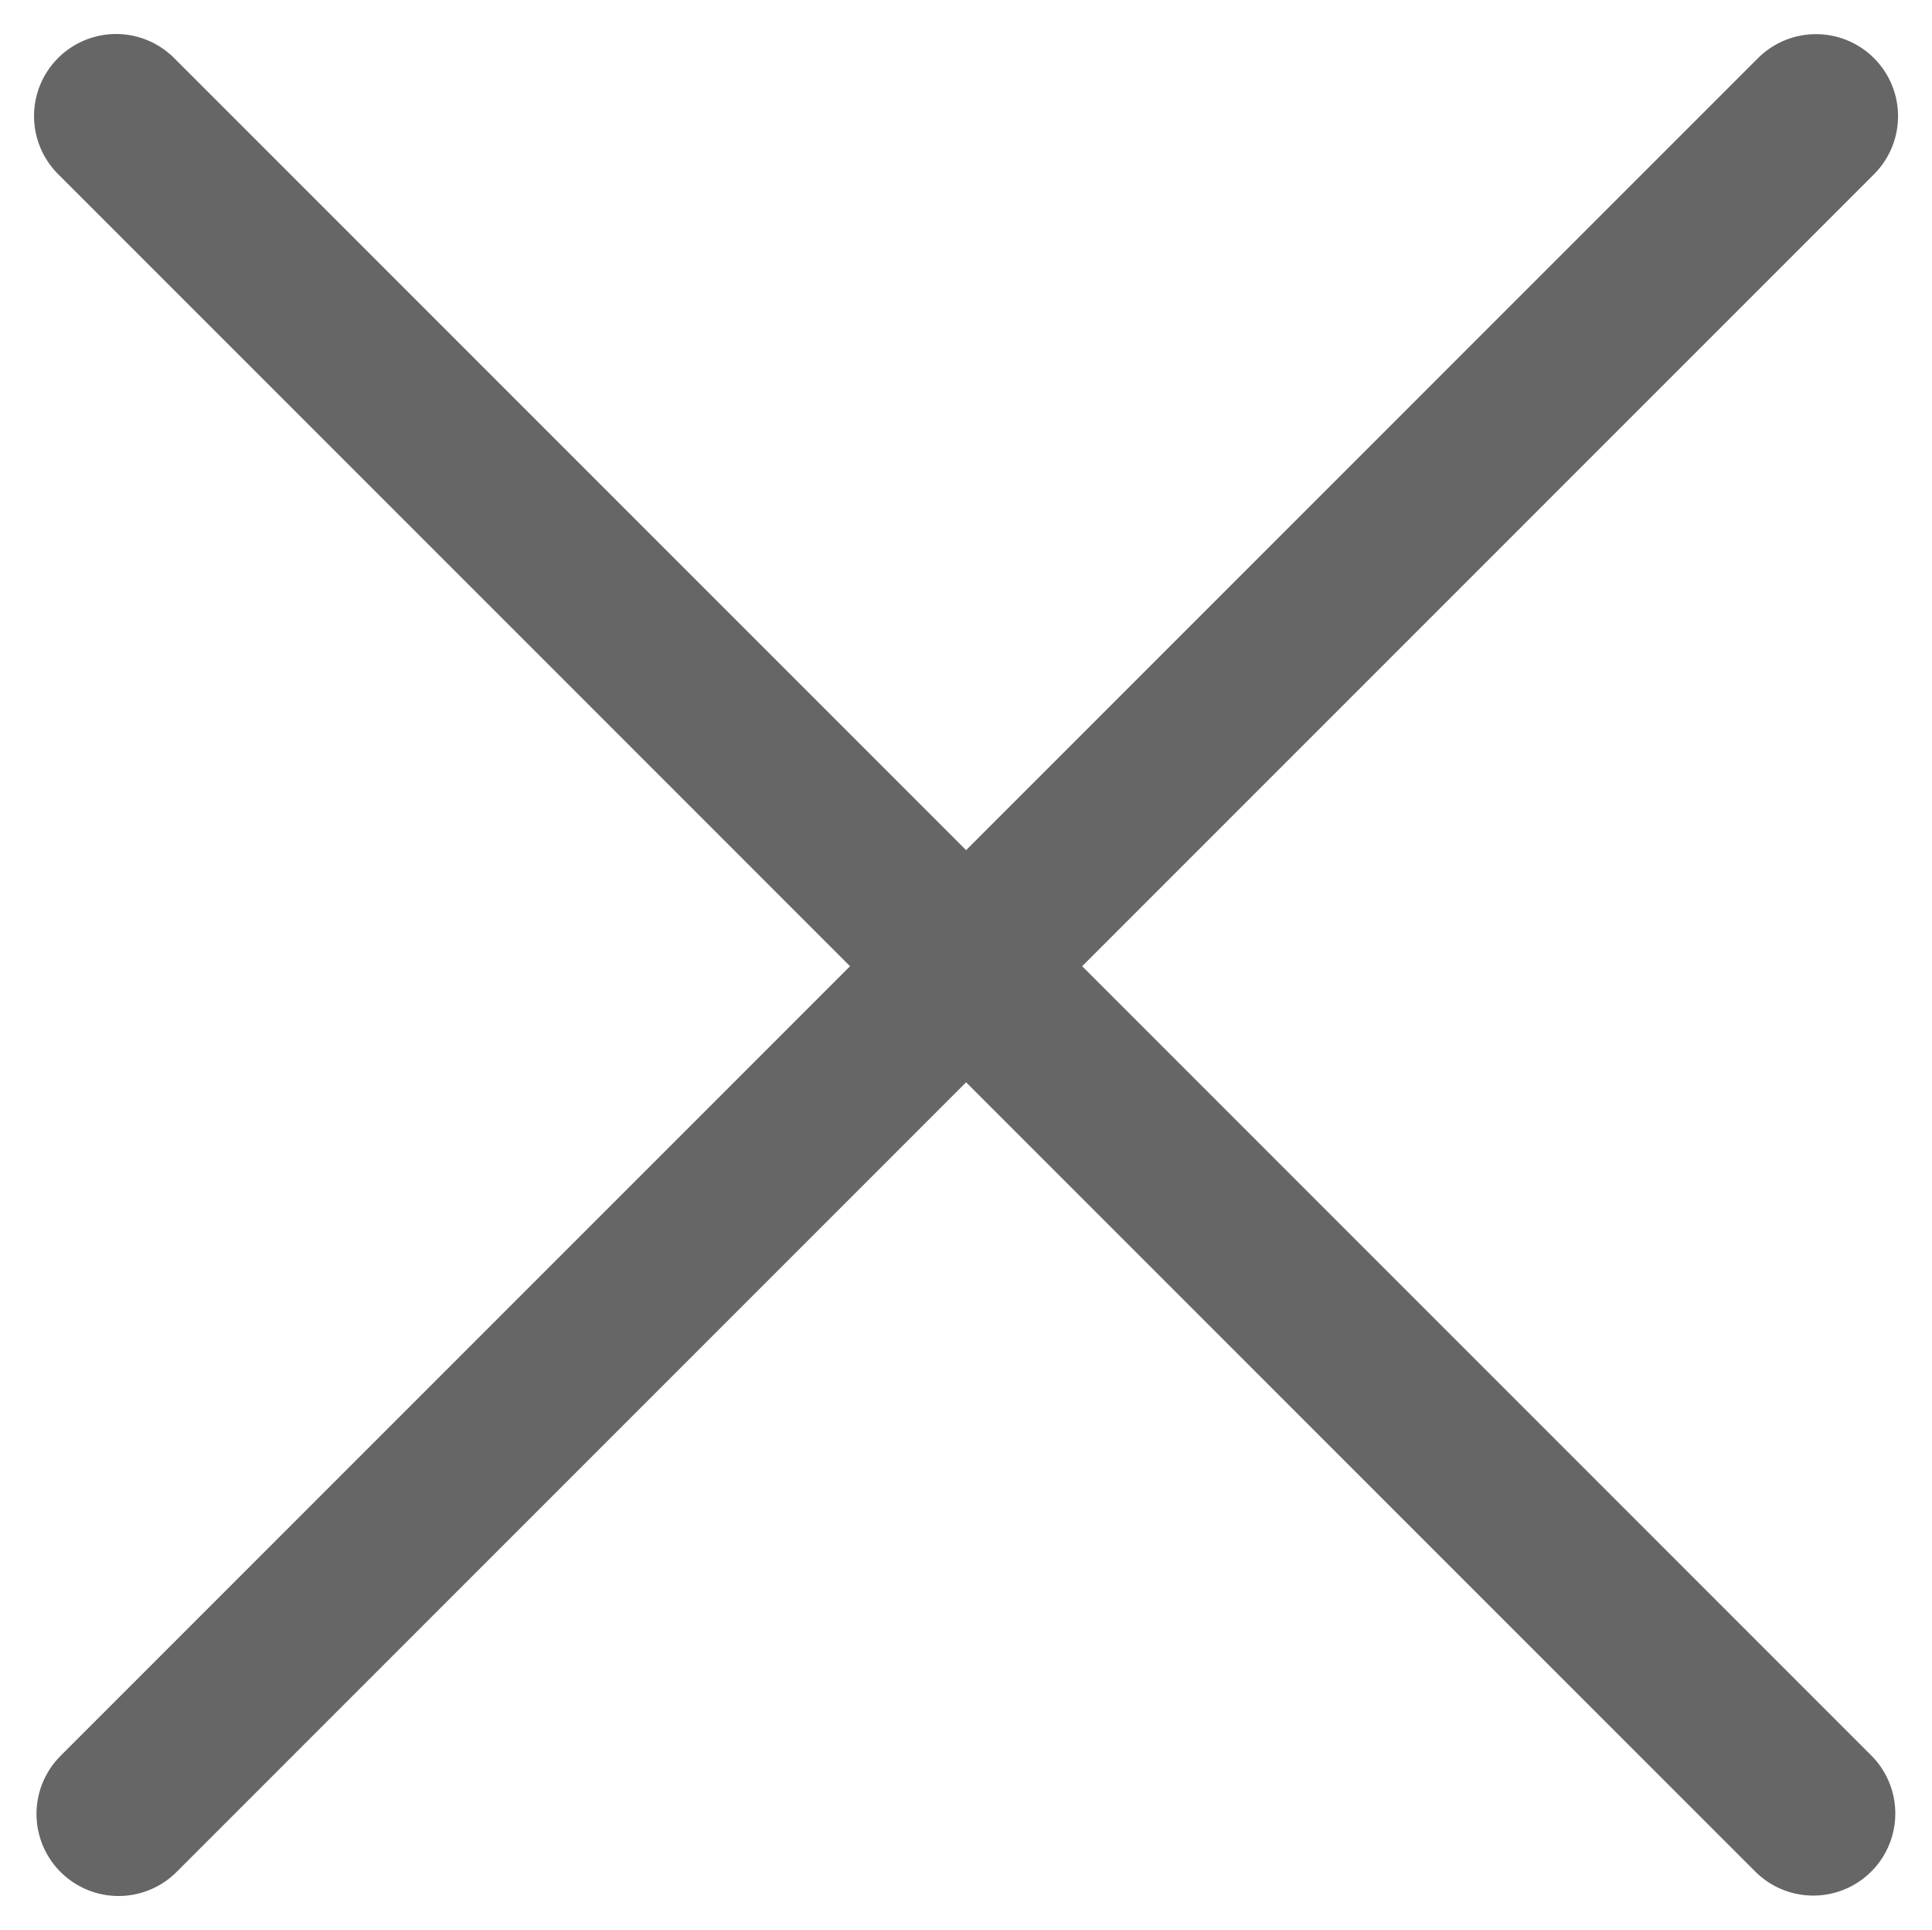 <svg xmlns="http://www.w3.org/2000/svg" width="29.429" height="29.394" viewBox="0 0 29.429 29.394">
  <g id="그룹_8488" data-name="그룹 8488" transform="translate(14.714 -11.178) rotate(45)">
    <line id="선_308" data-name="선 308" x2="36.56" transform="translate(0 18.308)" fill="none" stroke="#666" stroke-linecap="round" stroke-width="2.5"/>
    <line id="선_311" data-name="선 311" y2="36.566" transform="translate(18.311 0)" fill="none" stroke="#666" stroke-linecap="round" stroke-width="2.5"/>
  </g>
</svg>
